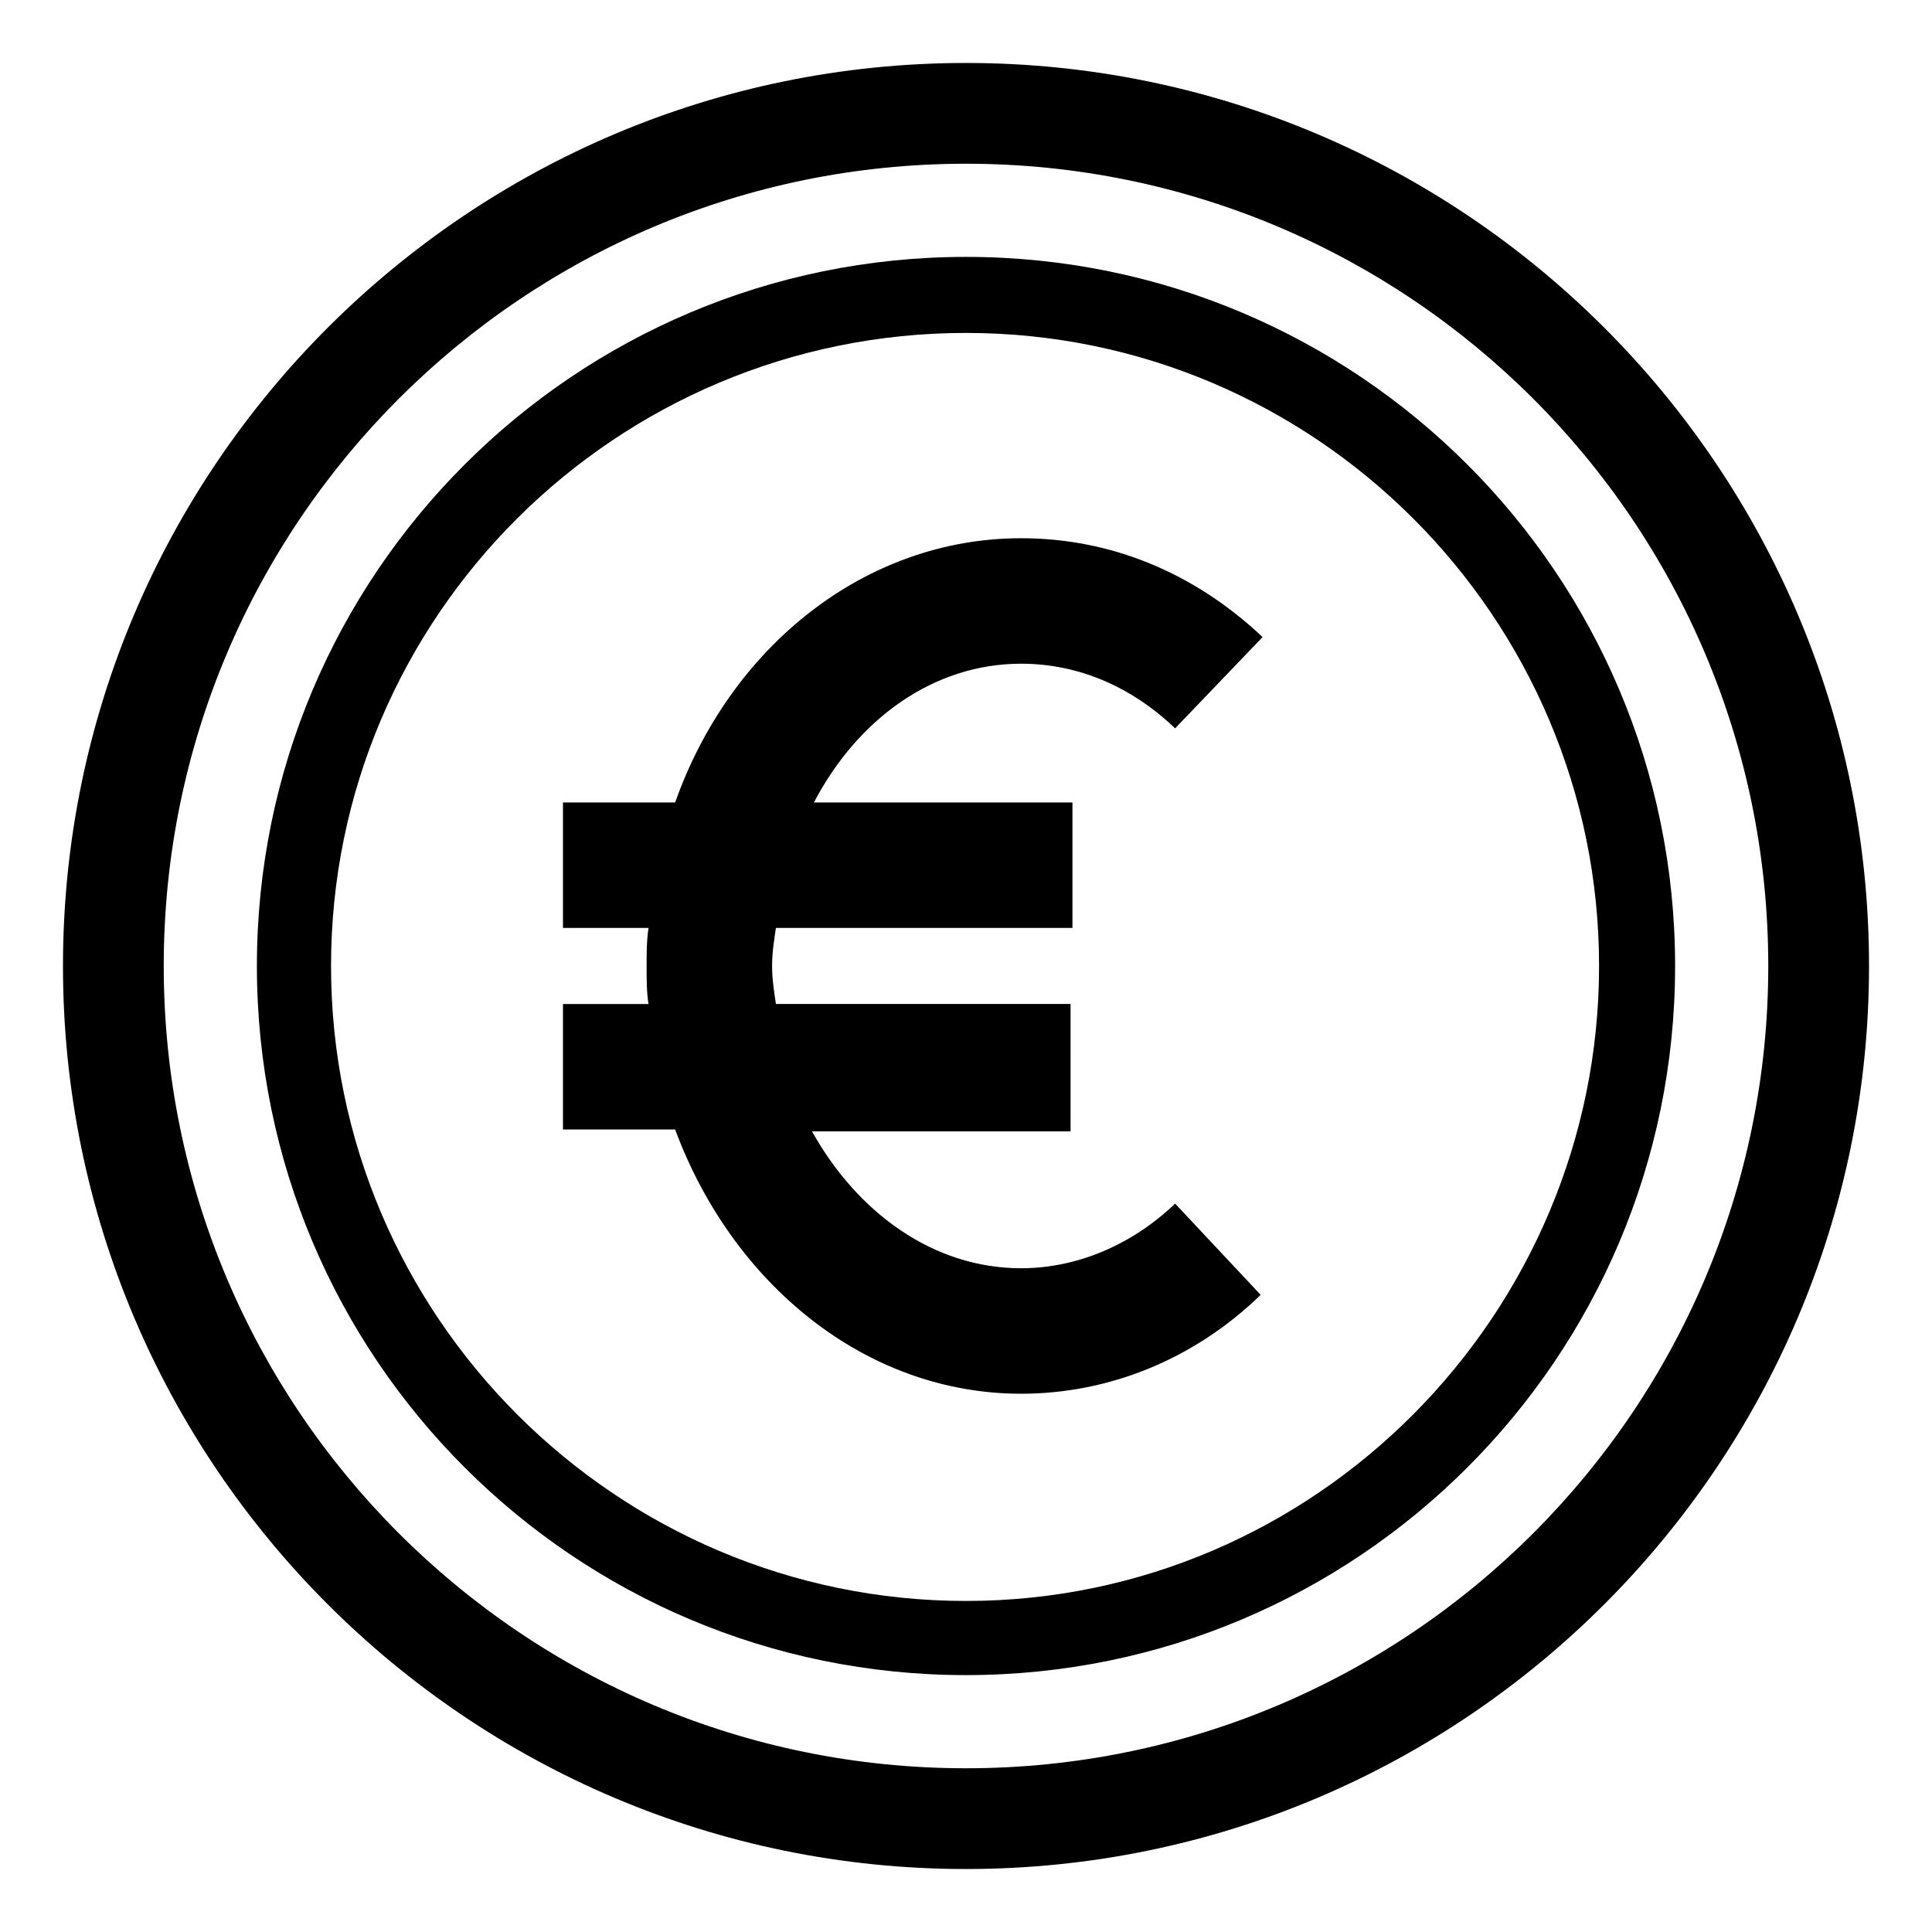 <?xml version="1.0" encoding="UTF-8"?>
<!-- The Best Svg Icon site in the world: iconSvg.co, Visit us! https://iconsvg.co -->
<svg fill="#000000" width="800px" height="800px" version="1.1" viewBox="144 144 512 512" xmlns="http://www.w3.org/2000/svg">
 <g>
  <path d="m400 212.08c-103.79 0-187.92 84.137-187.92 187.92s84.137 187.92 187.92 187.92c103.79-0.004 187.92-84.137 187.92-187.92s-84.133-187.92-187.92-187.92zm0 356.19c-92.699 0-168.27-75.57-168.27-168.27 0-92.699 75.57-167.77 168.27-167.77 92.699 0 167.77 75.57 167.77 167.77-0.004 92.199-75.07 168.27-167.77 168.27z"/>
  <path d="m400 160.69c-132 0-239.31 107.31-239.31 239.31 0 132 107.31 239.31 239.31 239.31 132 0 239.31-107.31 239.31-239.31 0-132-107.31-239.31-239.31-239.31zm0 451.92c-117.39 0-212.61-95.219-212.61-212.61 0-117.39 95.219-212.61 212.61-212.61 117.39 0 212.61 95.219 212.61 212.61 0 117.39-95.219 212.61-212.61 212.61z"/>
  <path d="m414.61 319.89c15.113 0 29.223 6.047 40.809 17.129l23.176-24.184c-18.137-17.129-40.305-26.199-63.984-26.199-41.312 0-77.082 28.719-91.691 70.031h-29.727v33.25h22.672c-0.504 3.527-0.504 6.551-0.504 10.078s0 7.055 0.504 10.078h-22.672v33.25h29.727c15.113 40.809 50.383 70.031 91.691 70.031 23.176 0 45.848-9.07 63.48-26.199l-22.672-24.184c-11.586 11.082-26.199 17.129-40.809 17.129-23.176 0-43.328-14.609-55.418-36.273h68.52l-0.004-33.758h-78.09c-0.504-3.527-1.008-6.551-1.008-10.078s0.504-6.551 1.008-10.078h78.594v-33.25l-68.516 0.004c11.586-22.168 31.738-36.777 54.914-36.777z"/>
 </g>
</svg>